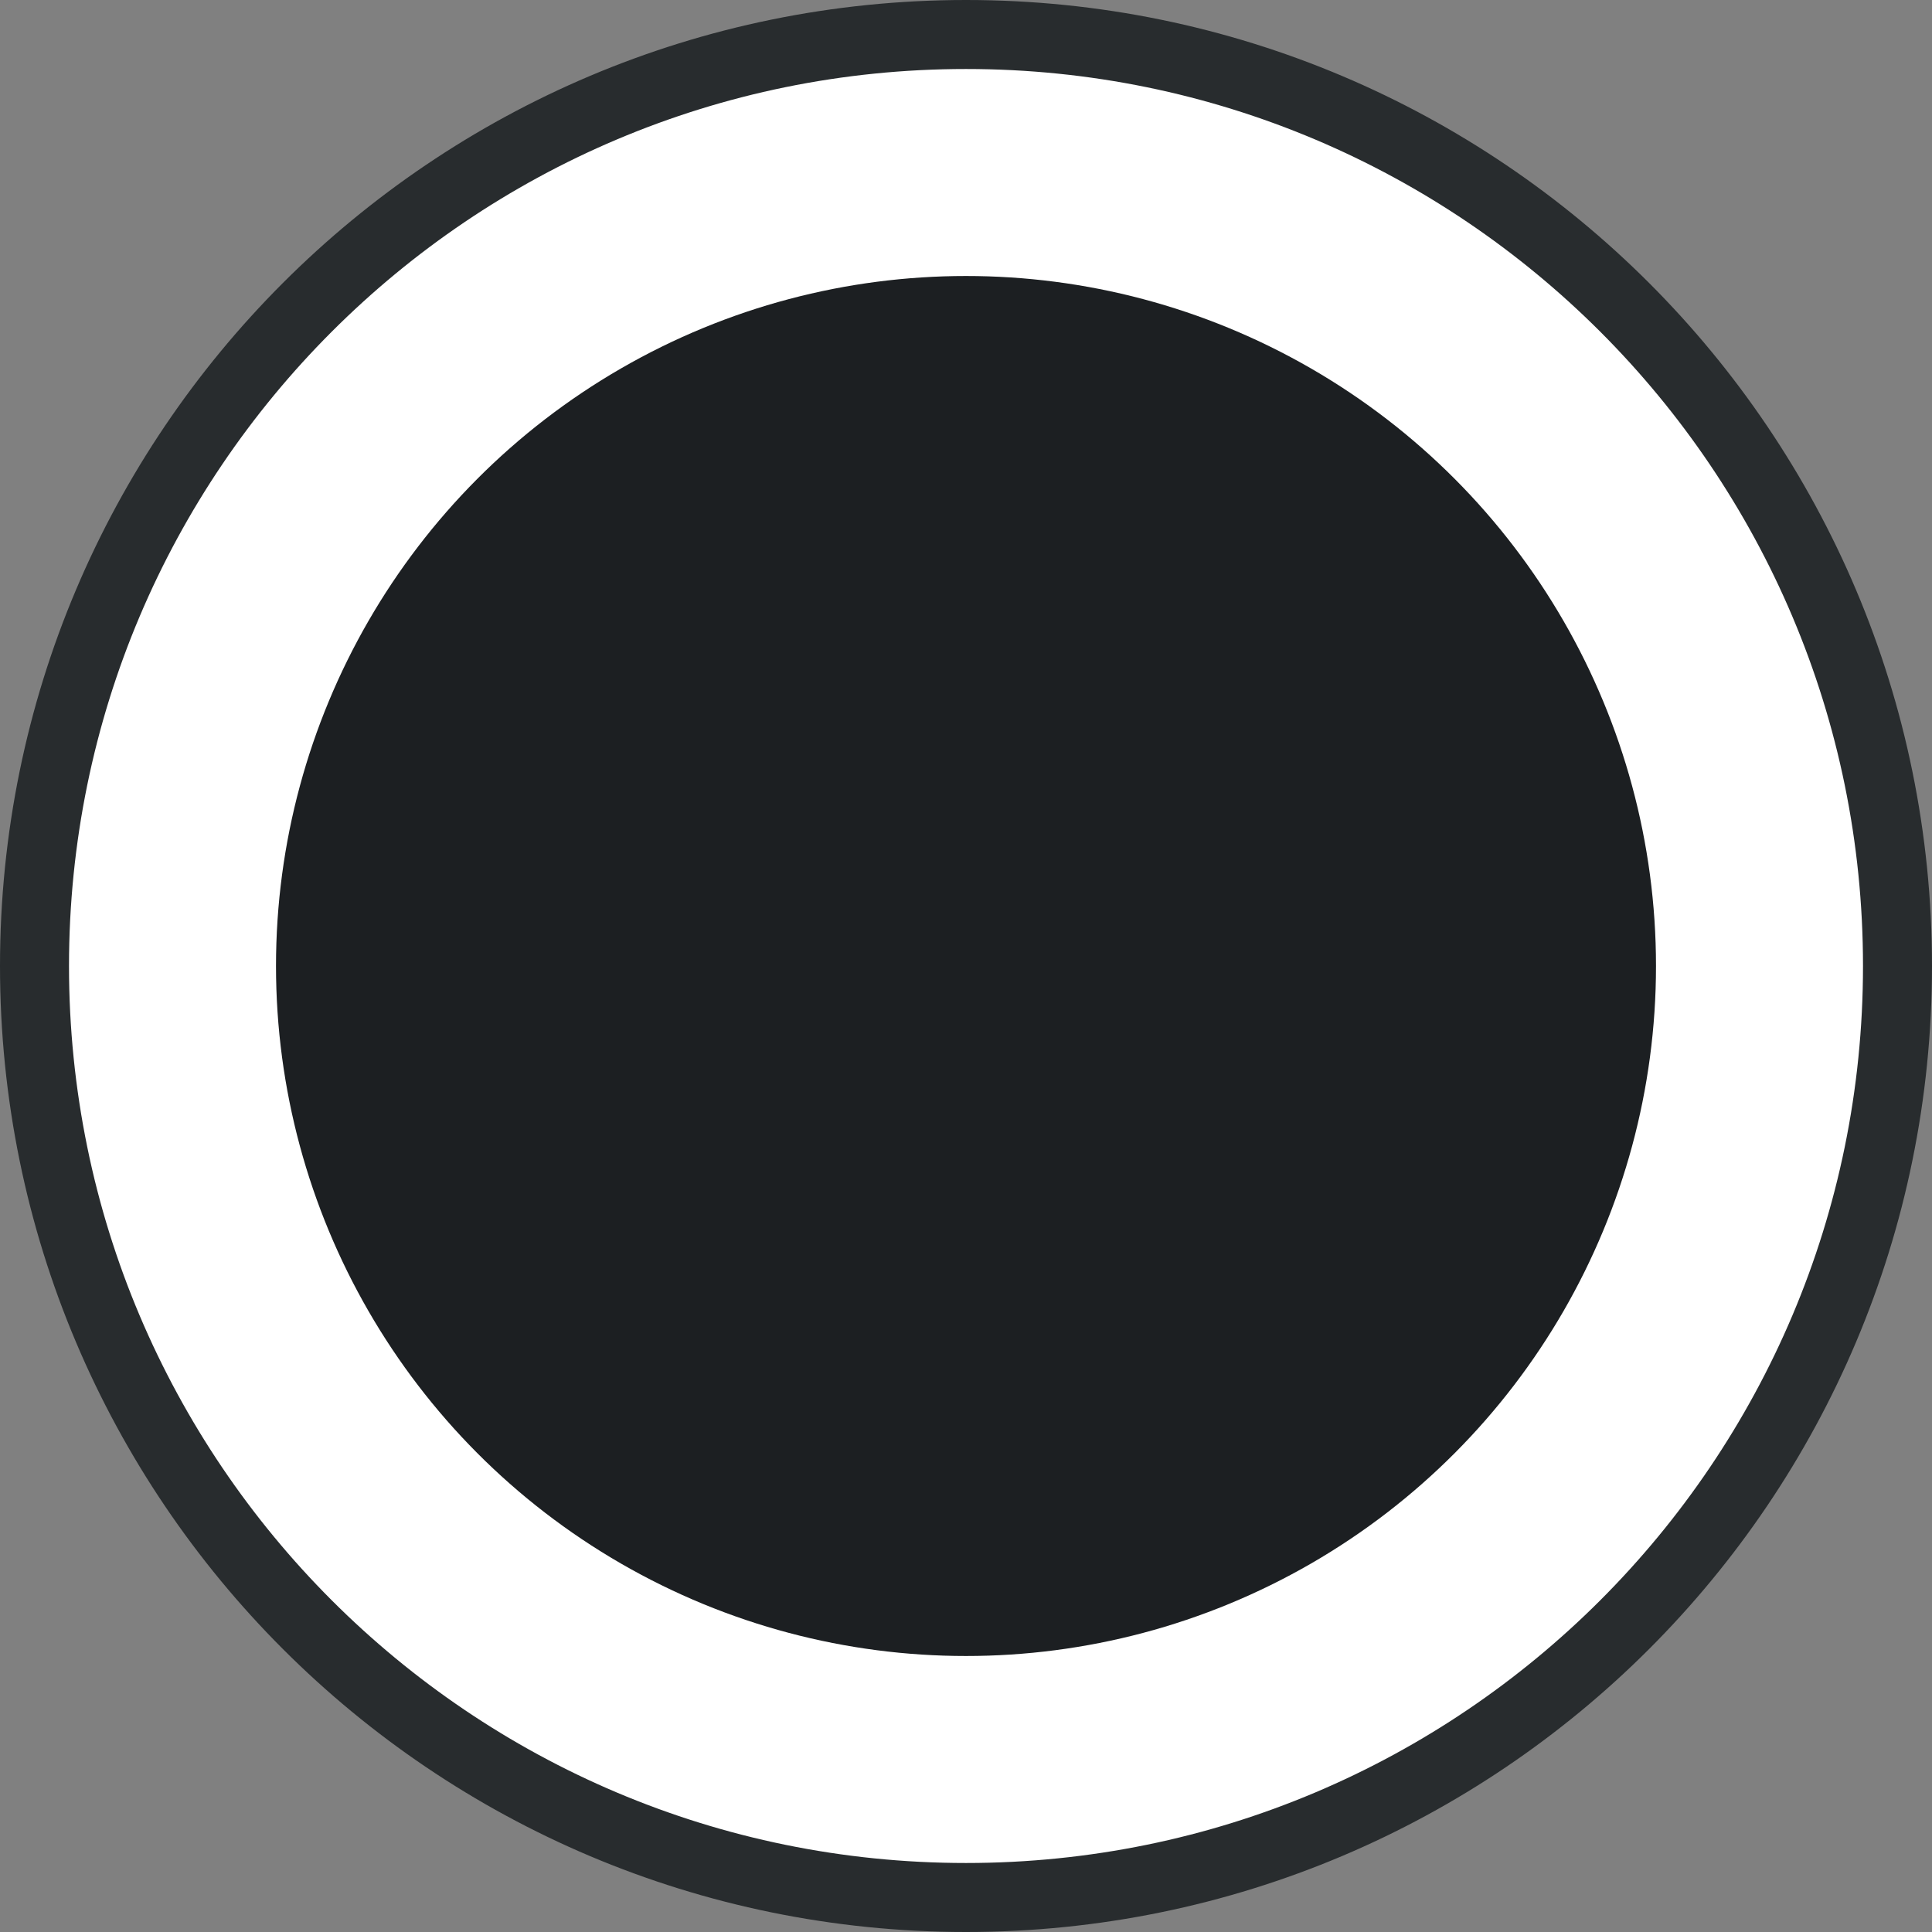 <svg xmlns="http://www.w3.org/2000/svg" width="28" height="28" fill="none" viewBox="0 0 28 28"><rect x="0" y="0" width="28" height="28" fill="#808080" stroke="none"/><path fill="#fff" d="M.5 14C.5 6.544 6.544.5 14 .5S27.5 6.544 27.5 14 21.456 27.5 14 27.5.5 21.456.5 14"/><path stroke="#282c2e" d="M.5 14C.5 6.544 6.544.5 14 .5S27.5 6.544 27.5 14 21.456 27.5 14 27.5.5 21.456.5 14z"/><circle cx="14" cy="14" r="10" fill="#1c1f22"/></svg>
